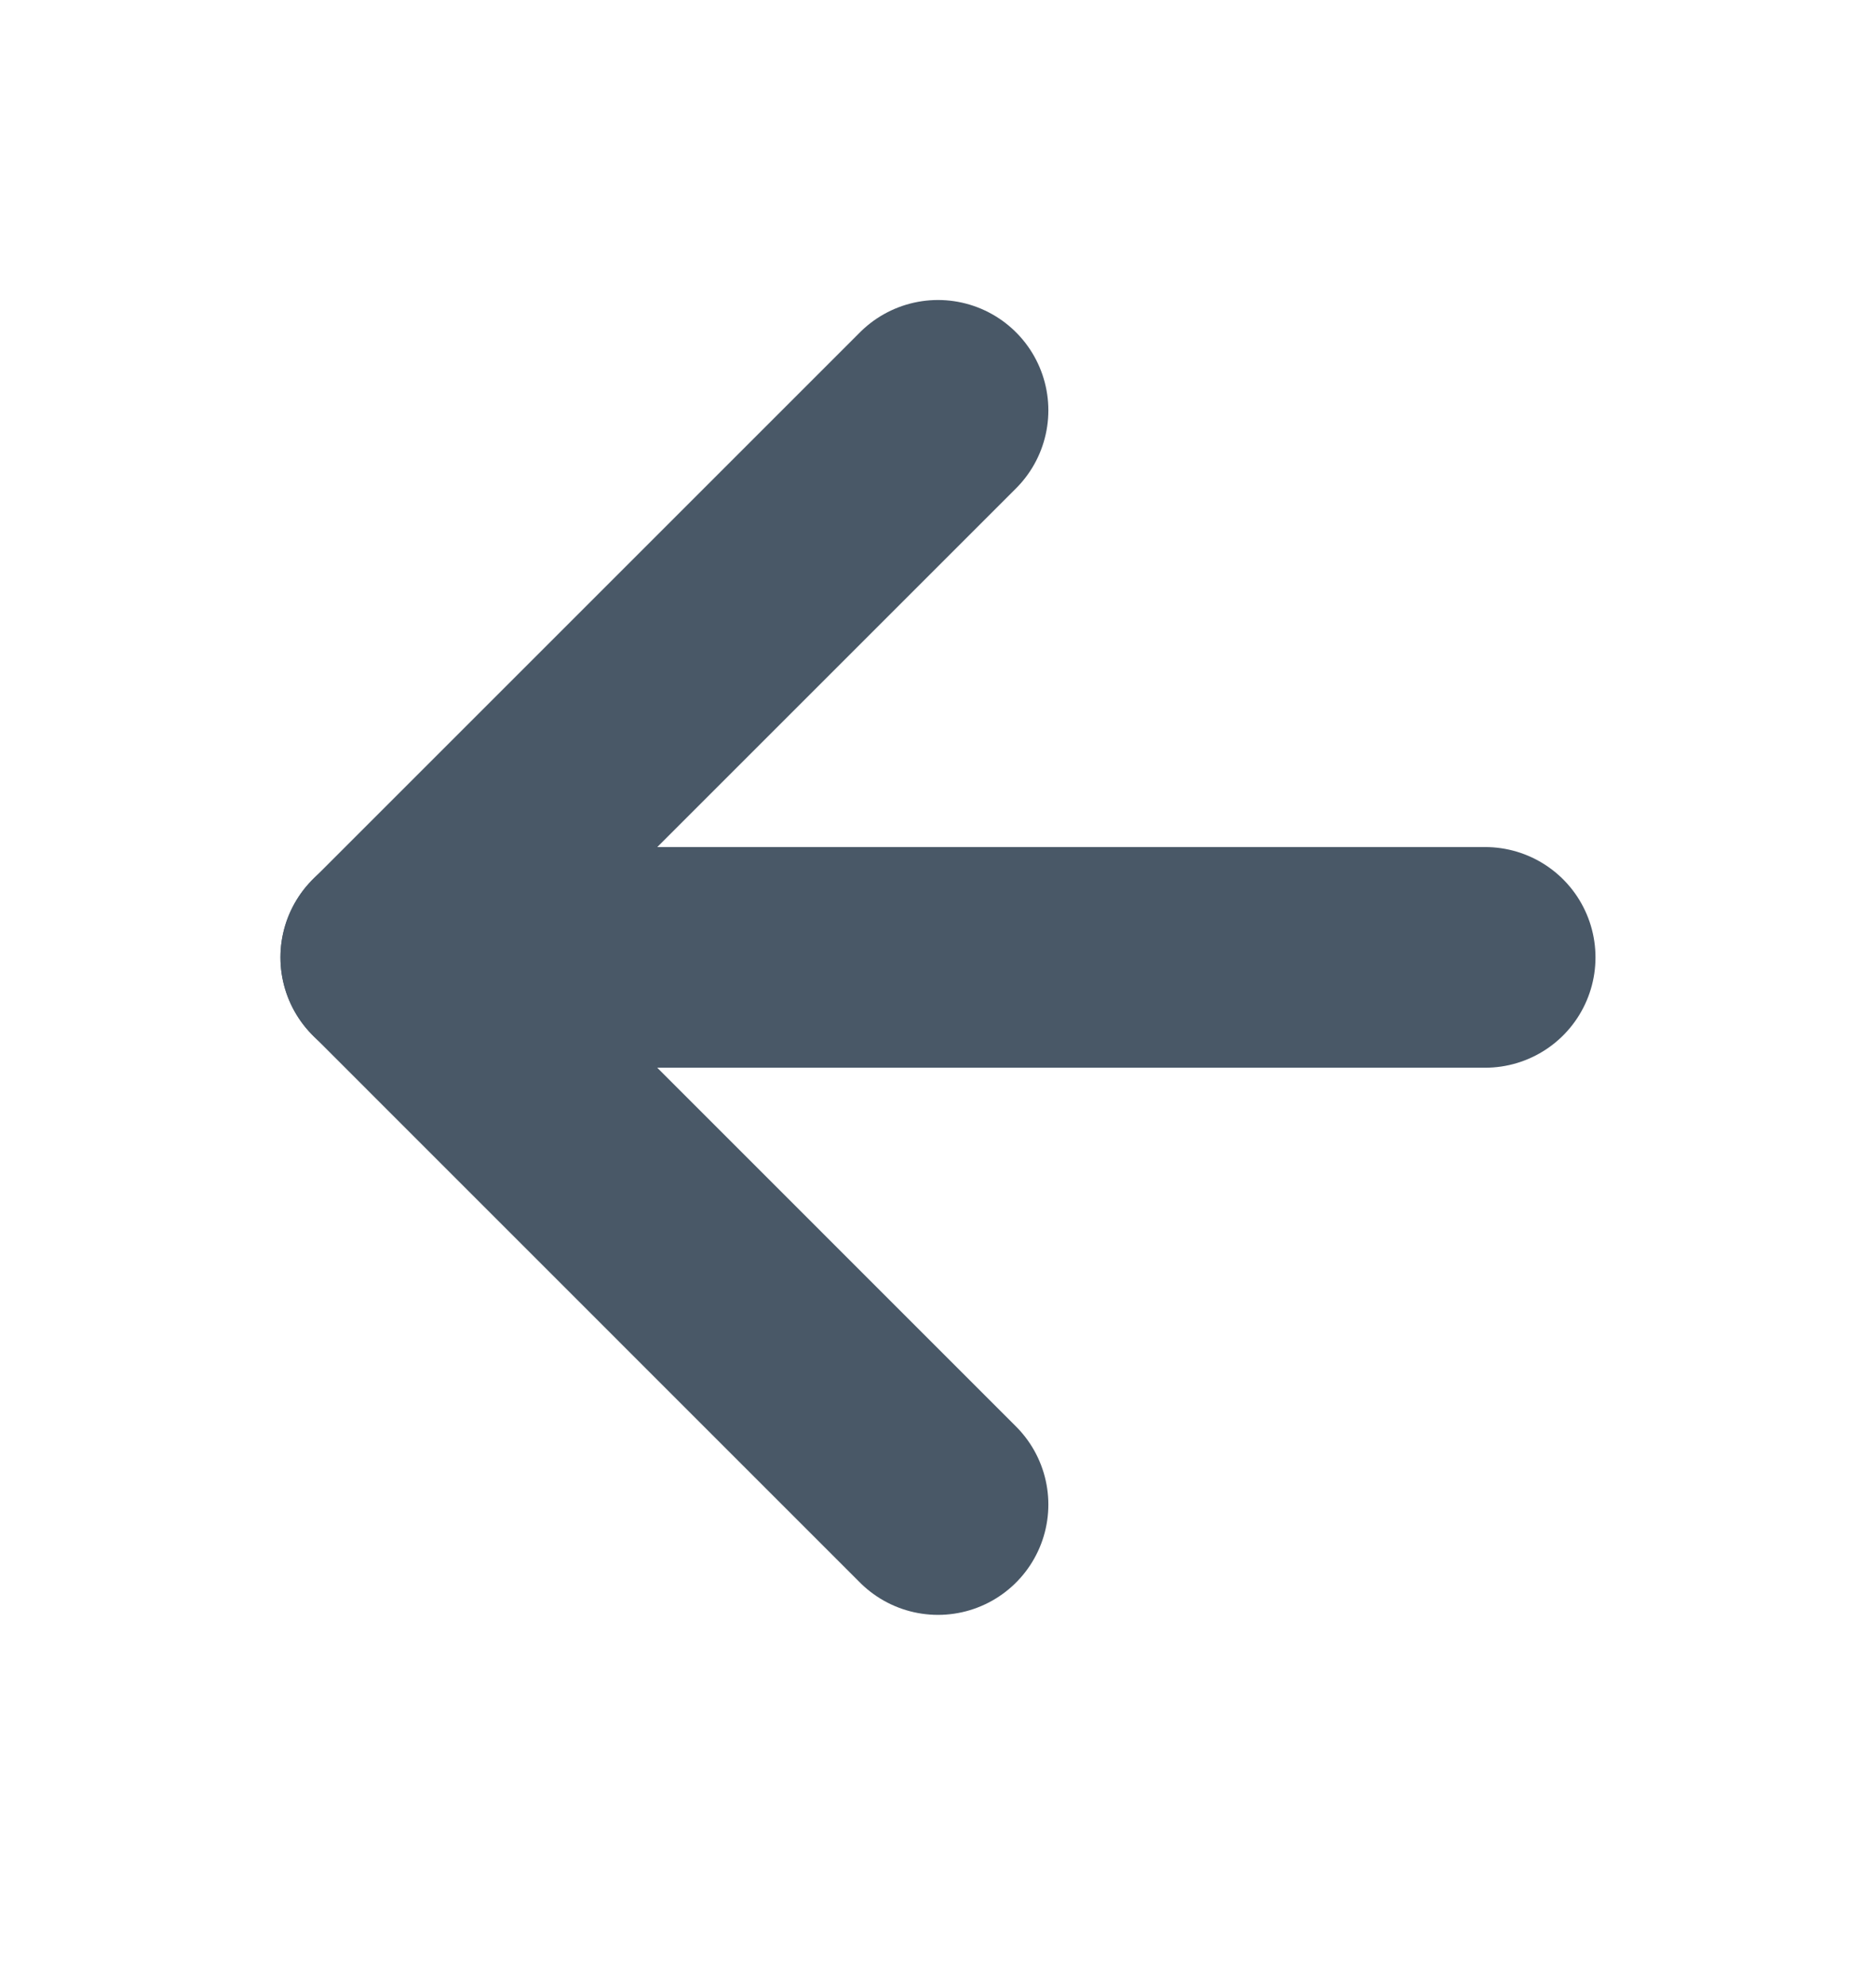 <svg width="17" height="18" viewBox="0 0 17 18" fill="none" xmlns="http://www.w3.org/2000/svg">
<path d="M13.458 8.677L3.541 8.677" stroke="#495867" stroke-width="2" stroke-linecap="round" stroke-linejoin="round"/>
<path d="M8.5 13.636L3.542 8.677L8.5 3.719" stroke="#495867" stroke-width="2" stroke-linecap="round" stroke-linejoin="round"/>
</svg>
